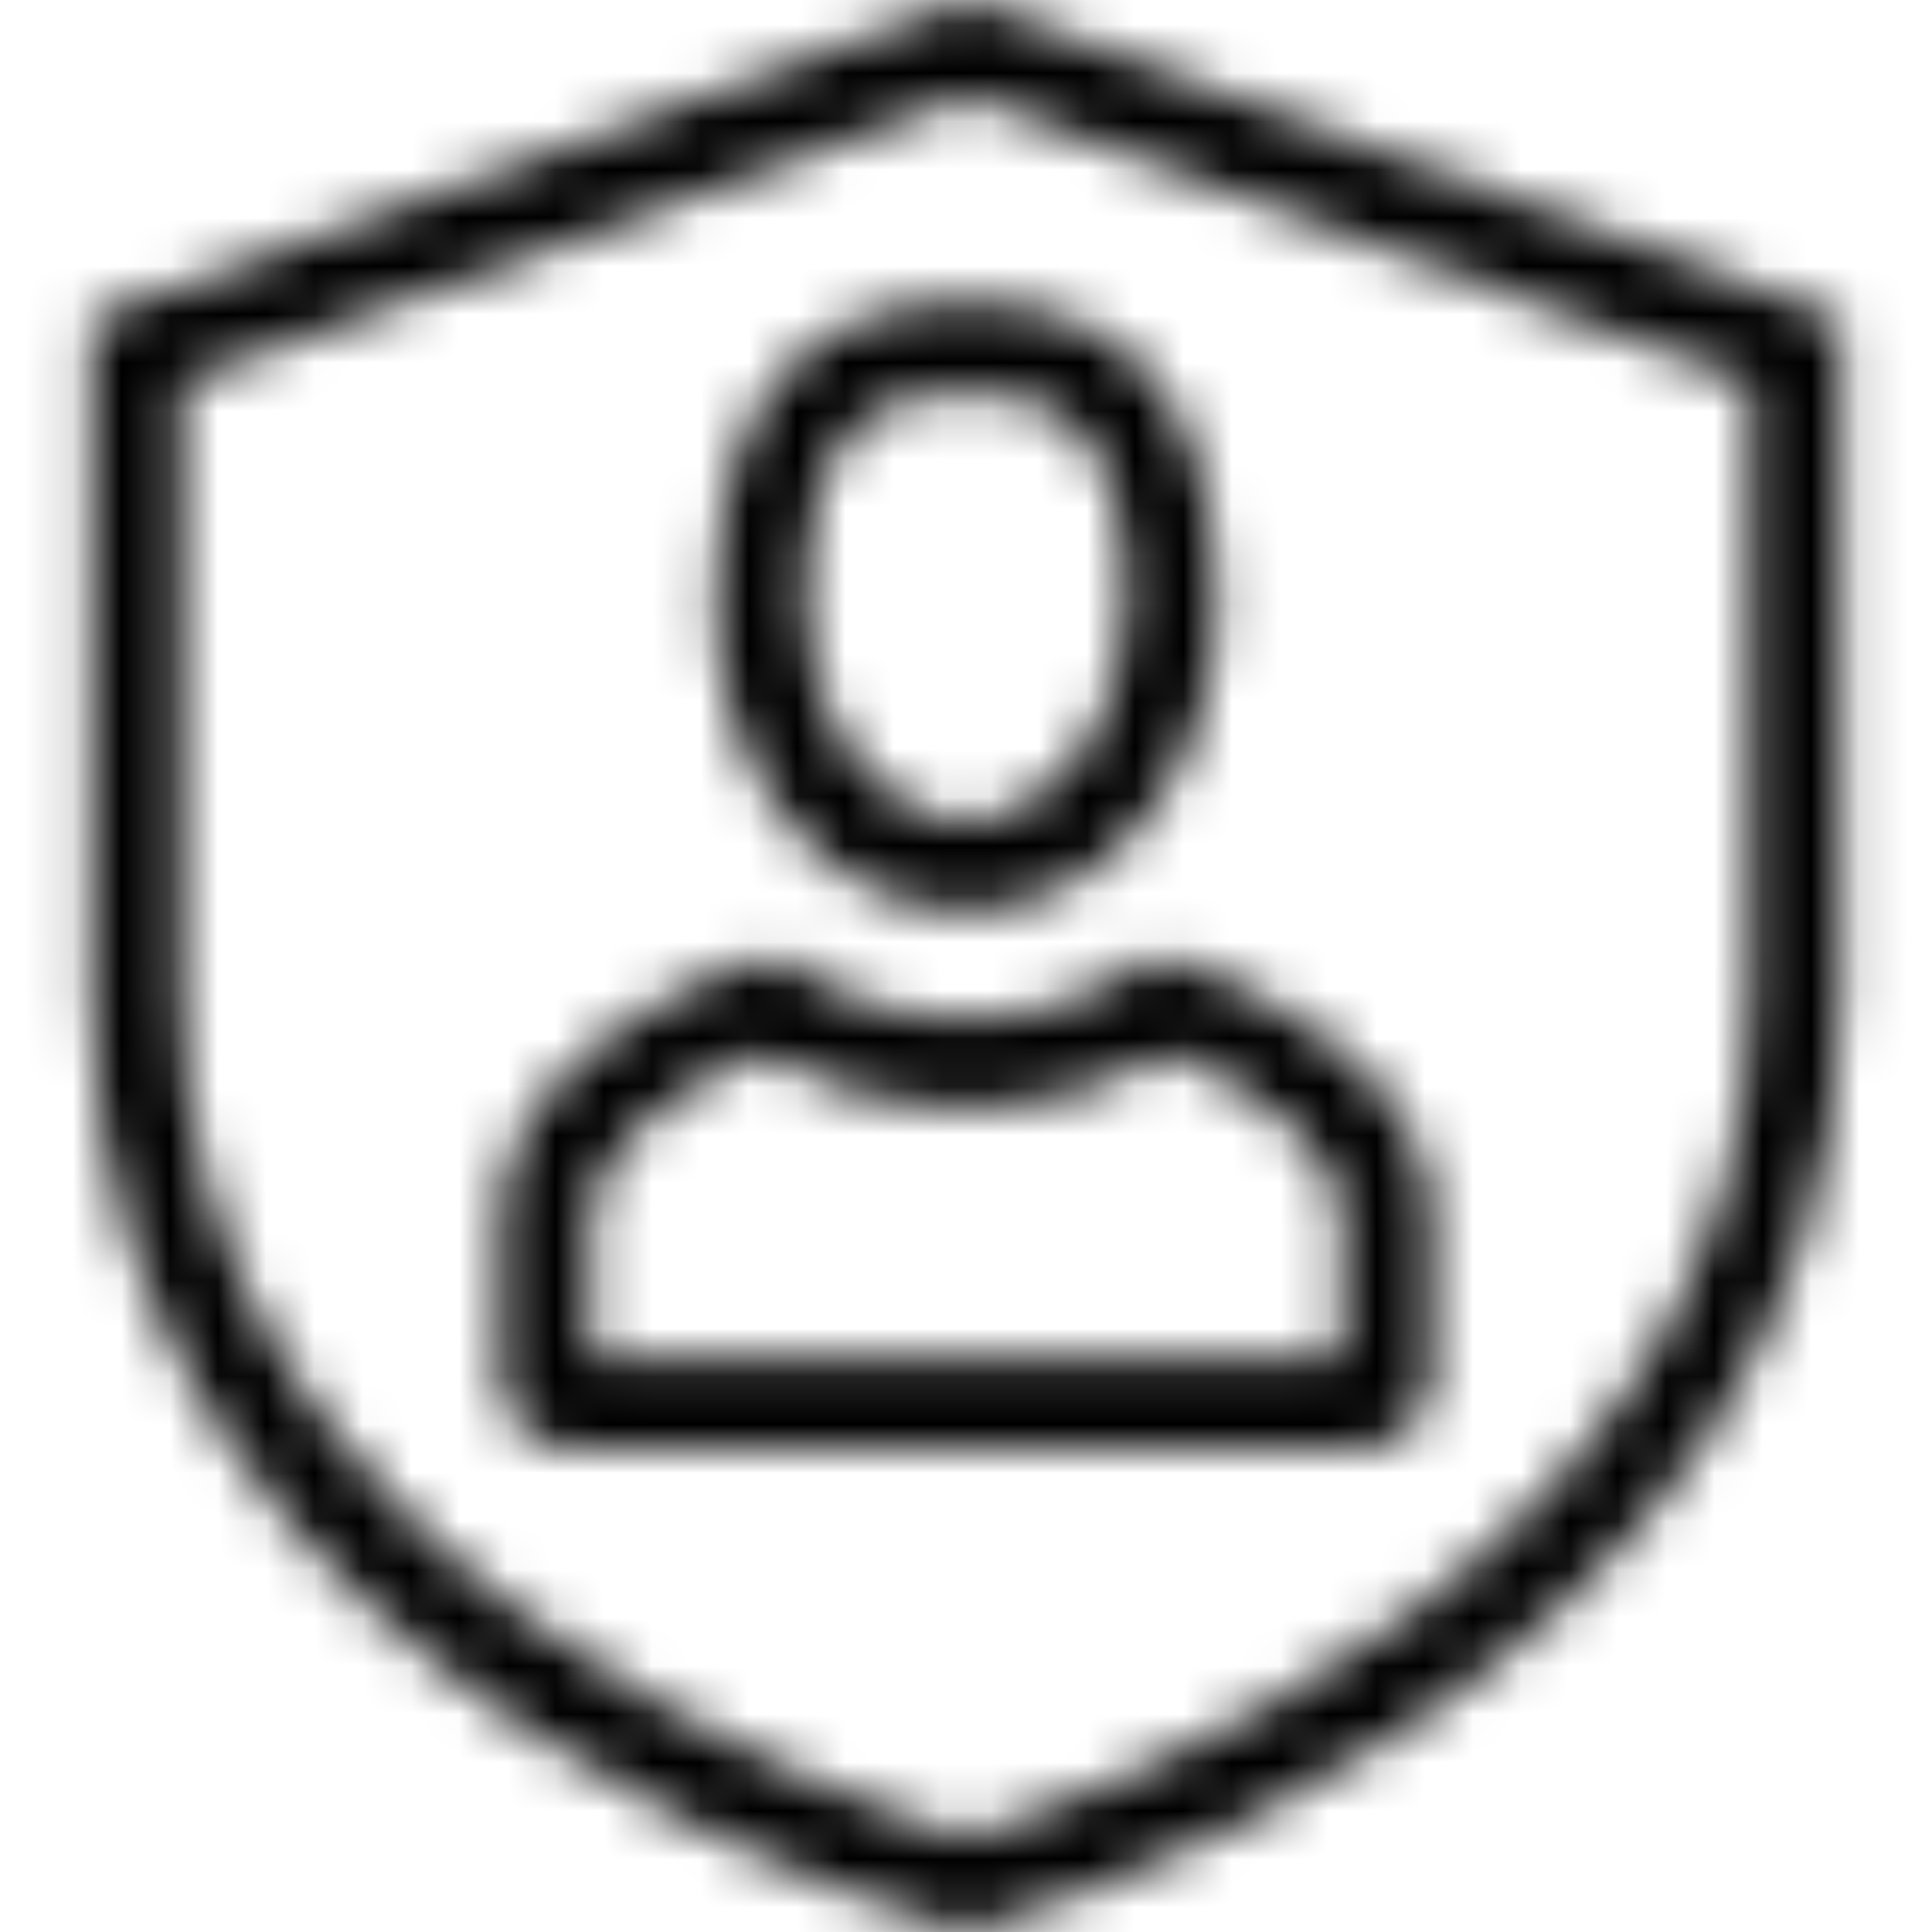 <svg width="40" height="40" viewBox="0 0 40 40" fill="none" xmlns="http://www.w3.org/2000/svg">
<g clip-path="url(#clip0_1_1879)">
<mask id="mask0_1_1879" style="mask-type:alpha" maskUnits="userSpaceOnUse" x="0" y="0" width="40" height="40">
<g clip-path="url(#clip1_1_1879)">
<path fill-rule="evenodd" clip-rule="evenodd" d="M20 0L1.875 6.591V20.605C1.875 35.367 20 40 20 40C20 40 38.125 35.367 38.125 20.605V6.591L20 0ZM20 1.995L36.25 7.905V20.605C36.25 32.468 22.703 37.219 20 38.047C17.293 37.218 3.75 32.465 3.75 20.605V7.905L20 1.995ZM20 6.25C17.131 6.25 14.805 7.728 14.805 12.557C14.805 16.044 17.13 18.867 20 18.867C22.869 18.867 25.195 16.044 25.195 12.557C25.195 7.728 22.87 6.25 20 6.25ZM20 8.125C21.724 8.125 23.319 8.662 23.319 12.557C23.319 14.961 21.798 16.992 20 16.992C18.2 16.992 16.68 14.961 16.68 12.557C16.68 8.662 18.275 8.125 20 8.125ZM23.956 19.767C22.81 20.602 21.455 21.094 20 21.094C18.545 21.094 17.19 20.602 16.043 19.767C13.63 20.346 10.351 22.511 10.351 25.102V28.516C10.351 29.336 11.015 30.001 11.836 30.001H28.164C28.984 30.001 29.649 29.336 29.649 28.516V25.102C29.649 22.511 26.37 20.346 23.956 19.767ZM24.245 21.813C25.985 22.459 27.774 23.892 27.774 25.102V28.126H12.226V25.102C12.226 23.892 14.015 22.459 15.754 21.813C17.066 22.572 18.517 22.969 20 22.969C21.483 22.969 22.933 22.572 24.245 21.813Z" fill="black"/>
</g>
</mask>
<g mask="url(#mask0_1_1879)">
<rect width="40" height="40" fill="black"/>
</g>
</g>
<defs>
<clipPath id="clip0_1_1879">
<rect width="40" height="40" fill="white"/>
</clipPath>
<clipPath id="clip1_1_1879">
<rect width="40" height="40" fill="white"/>
</clipPath>
</defs>
</svg>
